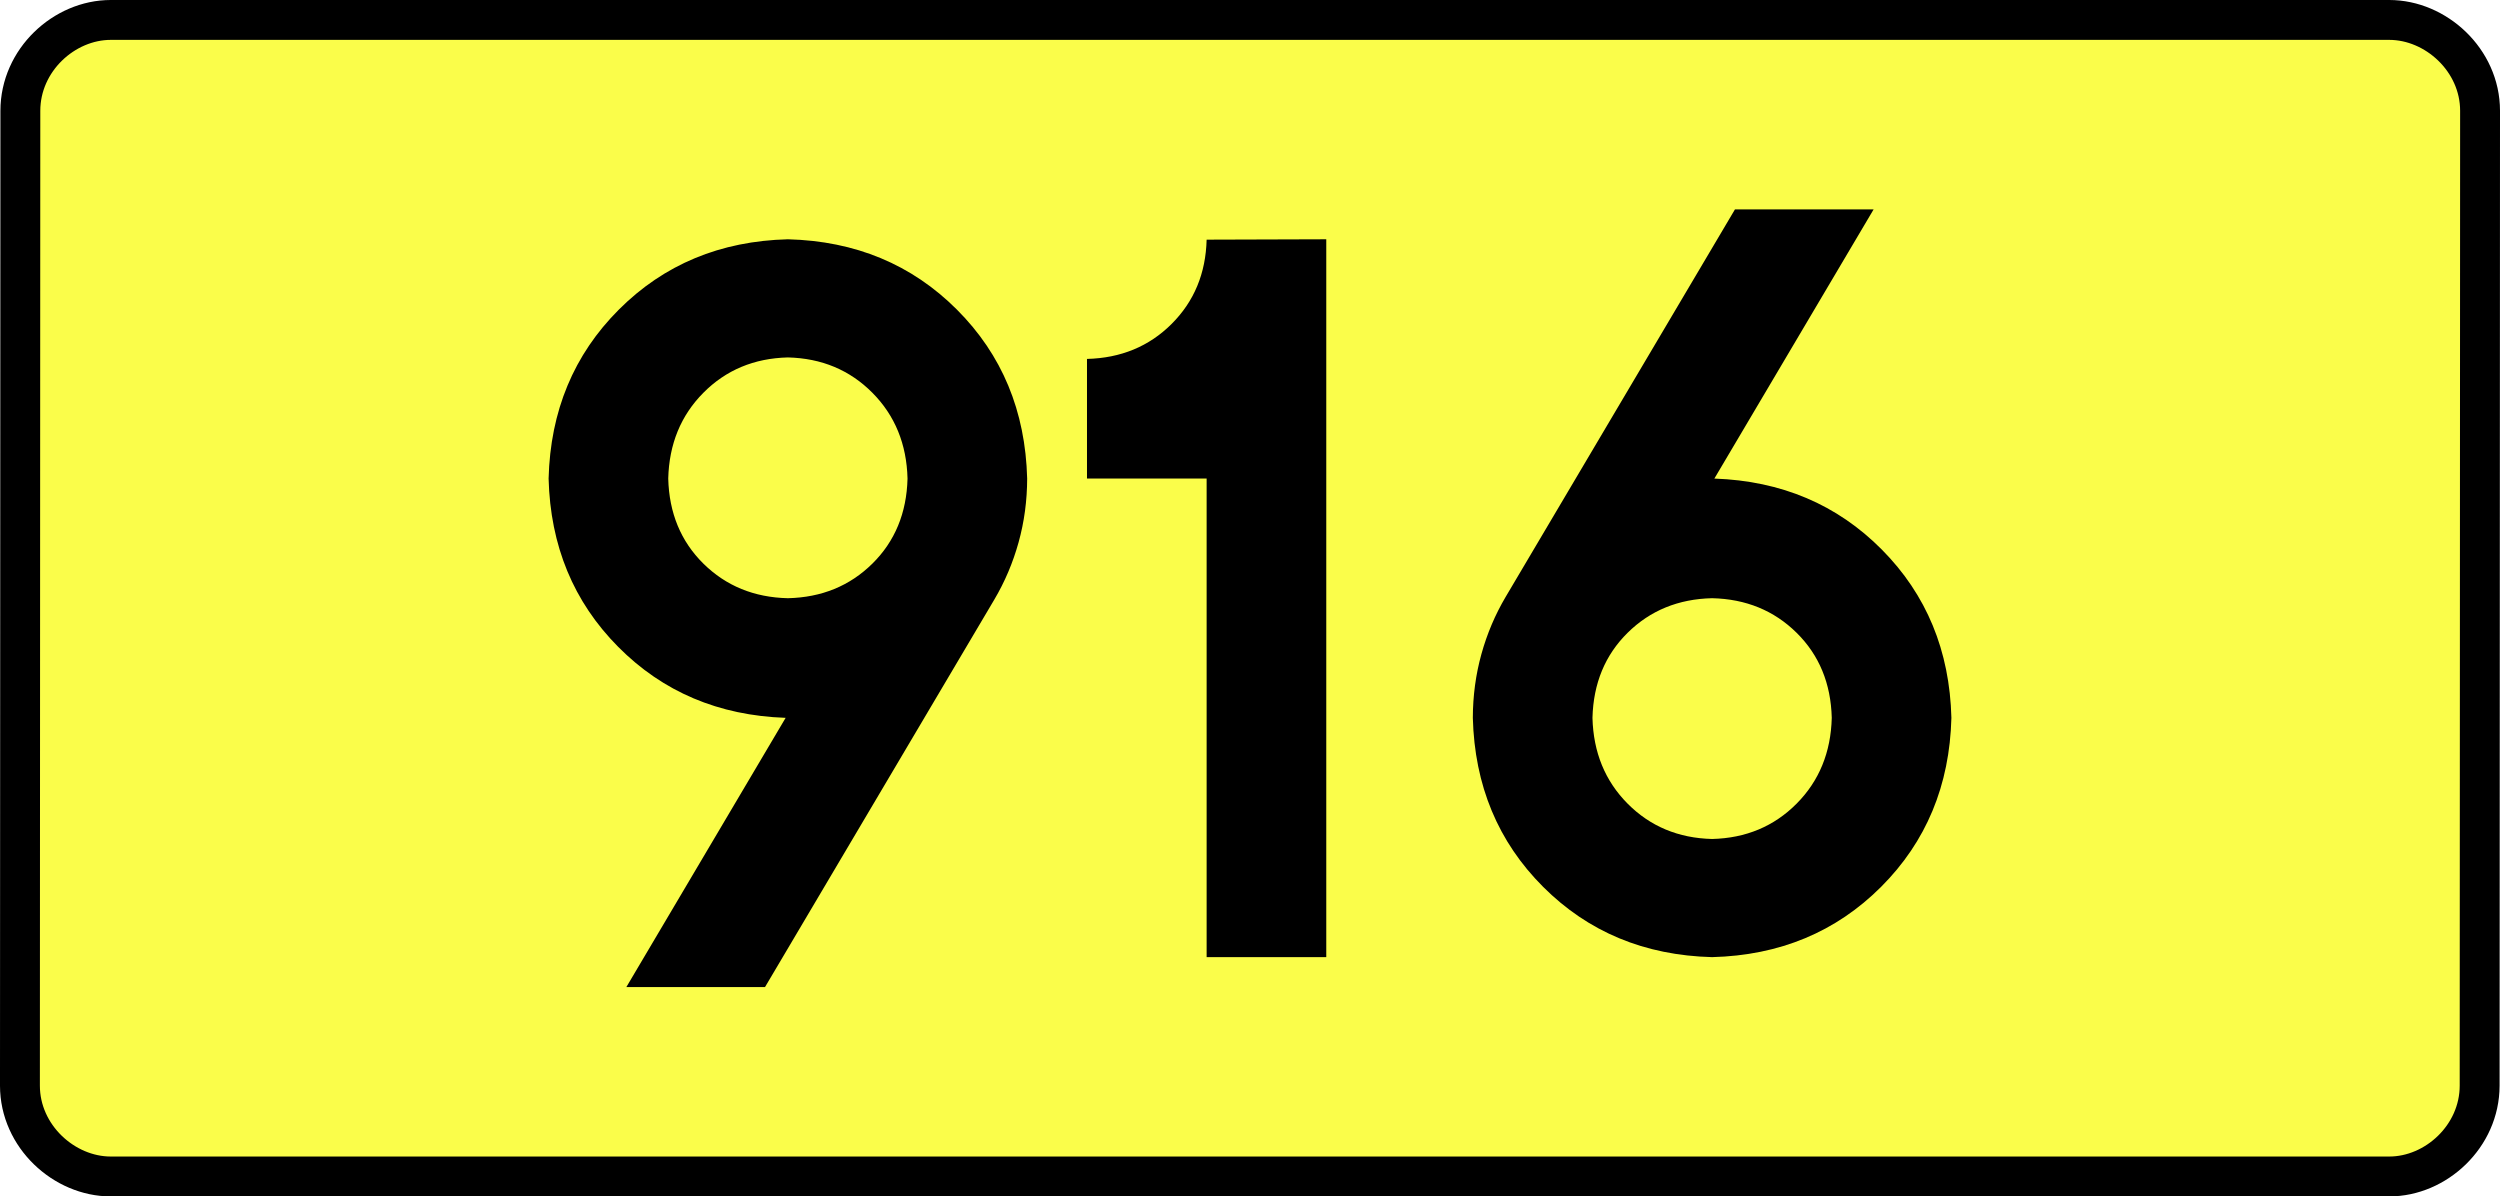 <?xml version="1.0" encoding="UTF-8" standalone="no"?>
<!-- Generator: Adobe Illustrator 15.0.0, SVG Export Plug-In . SVG Version: 6.00 Build 0)  -->
<svg
   xmlns:dc="http://purl.org/dc/elements/1.1/"
   xmlns:cc="http://creativecommons.org/ns#"
   xmlns:rdf="http://www.w3.org/1999/02/22-rdf-syntax-ns#"
   xmlns:svg="http://www.w3.org/2000/svg"
   xmlns="http://www.w3.org/2000/svg"
   xmlns:sodipodi="http://sodipodi.sourceforge.net/DTD/sodipodi-0.dtd"
   xmlns:inkscape="http://www.inkscape.org/namespaces/inkscape"
   version="1.0"
   id="Vrstva_1"
   x="0px"
   y="0px"
   width="564.186"
   height="270"
   viewBox="0 0 609.84 354.33"
   enable-background="new 0 0 756.85 354.33"
   xml:space="preserve"
   sodipodi:version="0.32"
   inkscape:version="0.46"
   sodipodi:docname="DW916-PL.svg"
   inkscape:output_extension="org.inkscape.output.svg.inkscape"><rect x="0" y="0" width="609.84" height="354.33" fill="#808080" stroke="none"/><defs
   id="defs13"><inkscape:perspective
     sodipodi:type="inkscape:persp3d"
     inkscape:vp_x="0 : 135 : 1"
     inkscape:vp_y="0 : 1000 : 0"
     inkscape:vp_z="1 : 135 : 1"
     inkscape:persp3d-origin="0.5 : 90 : 1"
     id="perspective8" /></defs><sodipodi:namedview
   inkscape:window-height="712"
   inkscape:window-width="1280"
   inkscape:pageshadow="2"
   inkscape:pageopacity="0.0"
   guidetolerance="10.0"
   gridtolerance="10.0"
   objecttolerance="10.0"
   borderopacity="1.0"
   bordercolor="#666666"
   pagecolor="#ffffff"
   id="base"
   showgrid="false"
   inkscape:zoom="1.2923685"
   inkscape:cx="206.5778"
   inkscape:cy="129.32046"
   inkscape:window-x="-4"
   inkscape:window-y="-4"
   inkscape:current-layer="Vrstva_1"
   units="px"
   showguides="true" />
<path
   id="rect2780"
   stroke-miterlimit="10"
   d="M -32.472,5.905 L 642.312,5.905 C 656.128,5.905 669.215,17.787 669.215,32.808 L 669.09,321.522 C 669.09,336.541 656.128,348.424 642.312,348.424 L -32.472,348.424 C -46.287,348.424 -59.375,336.541 -59.375,321.522 L -59.25,32.808 C -59.25,17.788 -46.286,5.905 -32.472,5.905 z"
   style="fill:#fafd4a;stroke:#000000;stroke-width:11.811;stroke-miterlimit:10;stroke-dasharray:none"
   sodipodi:nodetypes="ccccccccc" />





<path
   style="font-size:283.463px;font-style:normal;font-variant:normal;font-weight:bold;font-stretch:normal;text-align:center;line-height:125%;writing-mode:lr-tb;text-anchor:middle;fill:#000000;fill-opacity:1;stroke:none;stroke-width:1px;stroke-linecap:butt;stroke-linejoin:miter;stroke-opacity:1;font-family:Drogowskaz;-inkscape-font-specification:Drogowskaz Bold"
   d="M 168.06,177.165 C 158.057,176.934 149.716,173.52 143.035,166.923 C 136.355,160.325 132.885,151.928 132.627,141.732 C 132.885,131.517 136.355,123.047 143.035,116.32 C 149.716,109.593 158.057,106.105 168.06,105.856 C 178.062,106.105 186.404,109.593 193.085,116.32 C 199.765,123.047 203.235,131.517 203.493,141.732 C 203.235,151.928 199.765,160.325 193.085,166.923 C 186.404,173.52 178.062,176.934 168.06,177.165 L 168.06,177.165 z M 168.06,70.866 C 148.055,71.383 131.372,78.322 118.011,91.683 C 104.649,105.044 97.71,121.727 97.194,141.732 C 97.702,161.617 104.568,178.227 117.792,191.561 C 131.016,204.896 147.55,211.907 167.395,212.595 L 120.225,292.322 L 161.292,292.322 L 229.178,177.602 C 232.306,172.316 234.708,166.653 236.385,160.613 C 238.062,154.573 238.909,148.28 238.926,141.732 C 238.409,121.727 231.47,105.044 218.109,91.683 C 204.748,78.322 188.065,71.383 168.06,70.866 L 168.06,70.866 z M 256.642,106.299 L 256.642,141.732 L 292.075,141.732 L 292.075,283.464 L 327.508,283.464 L 327.508,70.866 L 292.075,70.977 C 291.821,80.979 288.361,89.303 281.693,95.949 C 275.026,102.596 266.676,106.046 256.642,106.299 L 256.642,106.299 z M 441.78,177.165 C 451.782,177.396 460.124,180.81 466.805,187.407 C 473.485,194.005 476.955,202.402 477.213,212.598 C 476.955,222.813 473.485,231.283 466.805,238.01 C 460.124,244.737 451.782,248.225 441.78,248.474 C 431.777,248.225 423.436,244.737 416.755,238.01 C 410.075,231.283 406.605,222.813 406.347,212.598 C 406.605,202.402 410.075,194.005 416.755,187.407 C 423.436,180.81 431.777,177.396 441.78,177.165 L 441.78,177.165 z M 441.78,283.464 C 461.785,282.947 478.468,276.008 491.829,262.647 C 505.19,249.286 512.129,232.603 512.646,212.598 C 512.138,192.713 505.272,176.103 492.048,162.769 C 478.824,149.434 462.289,142.423 442.445,141.735 L 489.615,62.008 L 448.548,62.008 L 380.662,176.728 C 377.534,182.014 375.131,187.678 373.455,193.717 C 371.778,199.757 370.931,206.051 370.914,212.598 C 371.43,232.603 378.369,249.286 391.731,262.647 C 405.092,276.008 421.775,282.947 441.78,283.464 L 441.78,283.464 z"
   id="text2381"
   sodipodi:nodetypes="cscscscscccscsccccscscccccccccscccscscscscccscsccccscscc" />

</svg>
